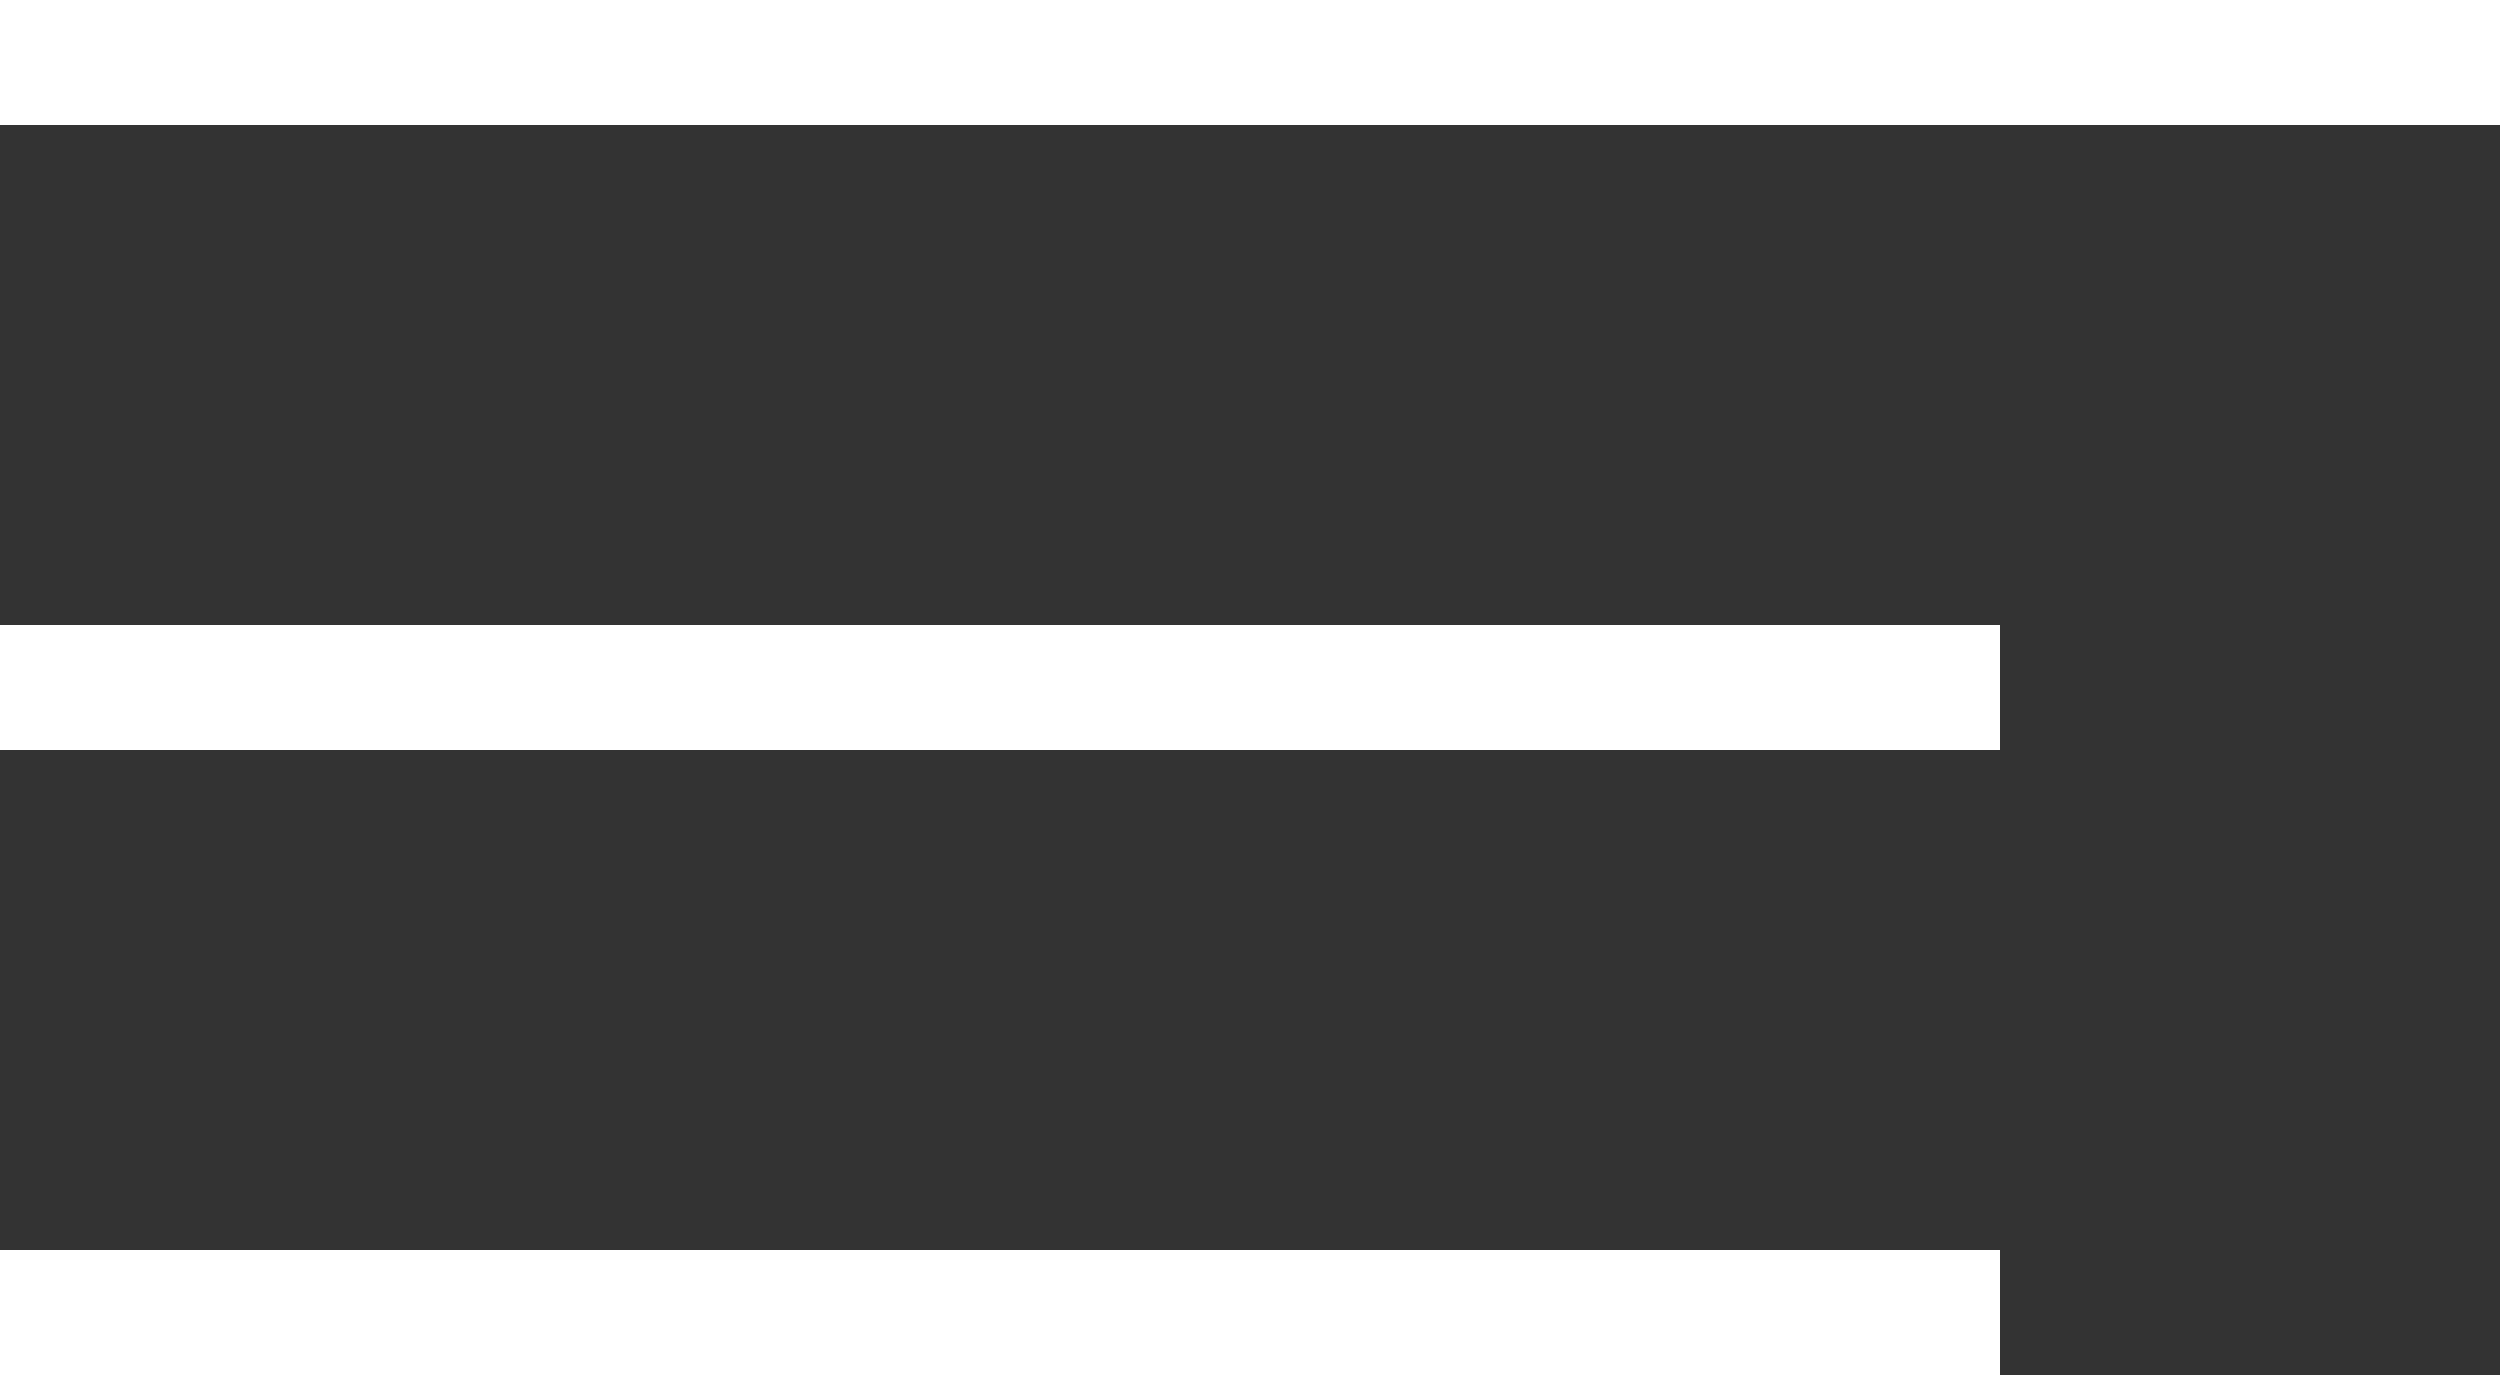 <svg xmlns="http://www.w3.org/2000/svg" width="20" height="11" viewBox="0 0 20 11">
  <rect x="0" y="0" width="20" height="11" fill="#333333" stroke="none"/>
  <g id="hamburger-icon" transform="translate(-422.5 -209)">
    <line id="Line_71" data-name="Line 71" x2="20" transform="translate(422.5 209.5)" fill="none" stroke="#fff" stroke-width="1"/>
    <line id="Line_72" data-name="Line 72" x2="16" transform="translate(422.5 214.5)" fill="none" stroke="#fff" stroke-width="1"/>
    <line id="Line_73" data-name="Line 73" x2="16" transform="translate(422.5 219.5)" fill="none" stroke="#fff" stroke-width="1"/>
  </g>
</svg>
